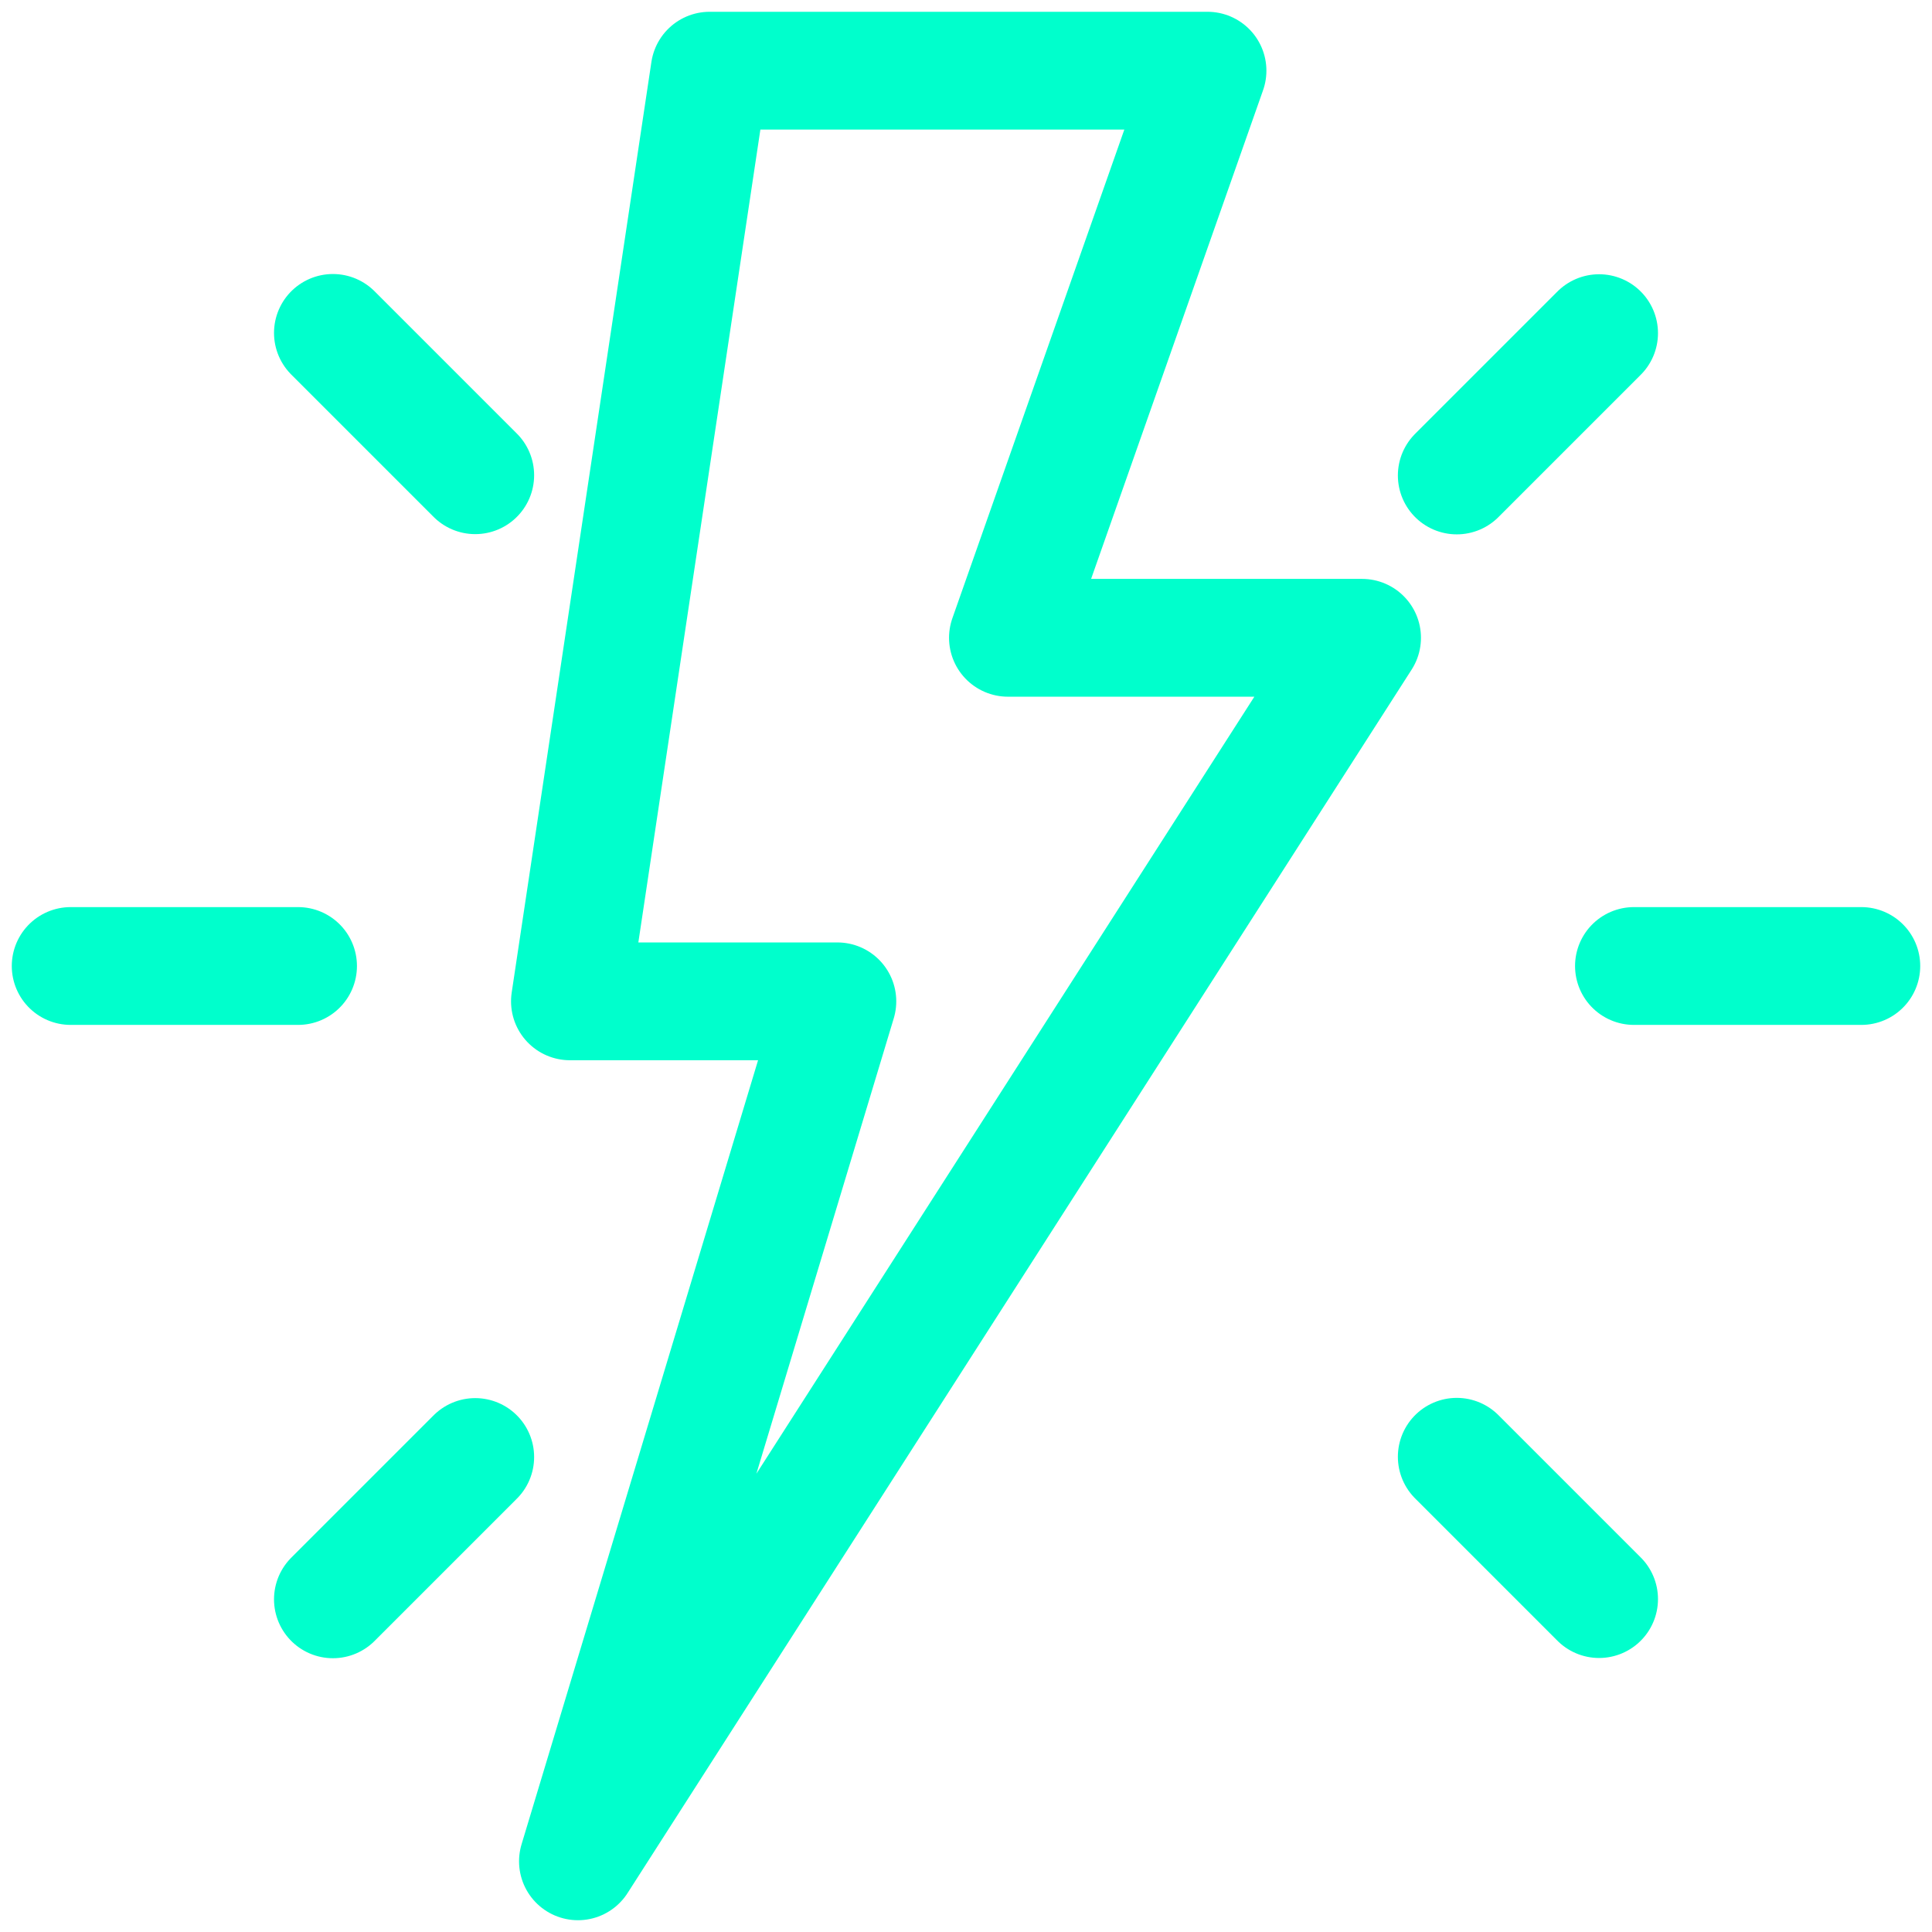 <svg xmlns="http://www.w3.org/2000/svg" width="82" height="82" viewBox="0 0 82 82" fill="none"><path d="M20.17 20.17L14.13 14.13M67.87 67.87L61.83 61.83M20.17 61.84L14.13 67.88M67.87 14.14L61.83 20.18M12.65 41H3M79 41H69.35M57.81 27.07H42.78L51.25 3H30.12L24.19 42.5H35.54L24.53 79L57.81 27.07Z" stroke="#00FFCC" stroke-width="5" stroke-linecap="round" stroke-linejoin="round"></path></svg>